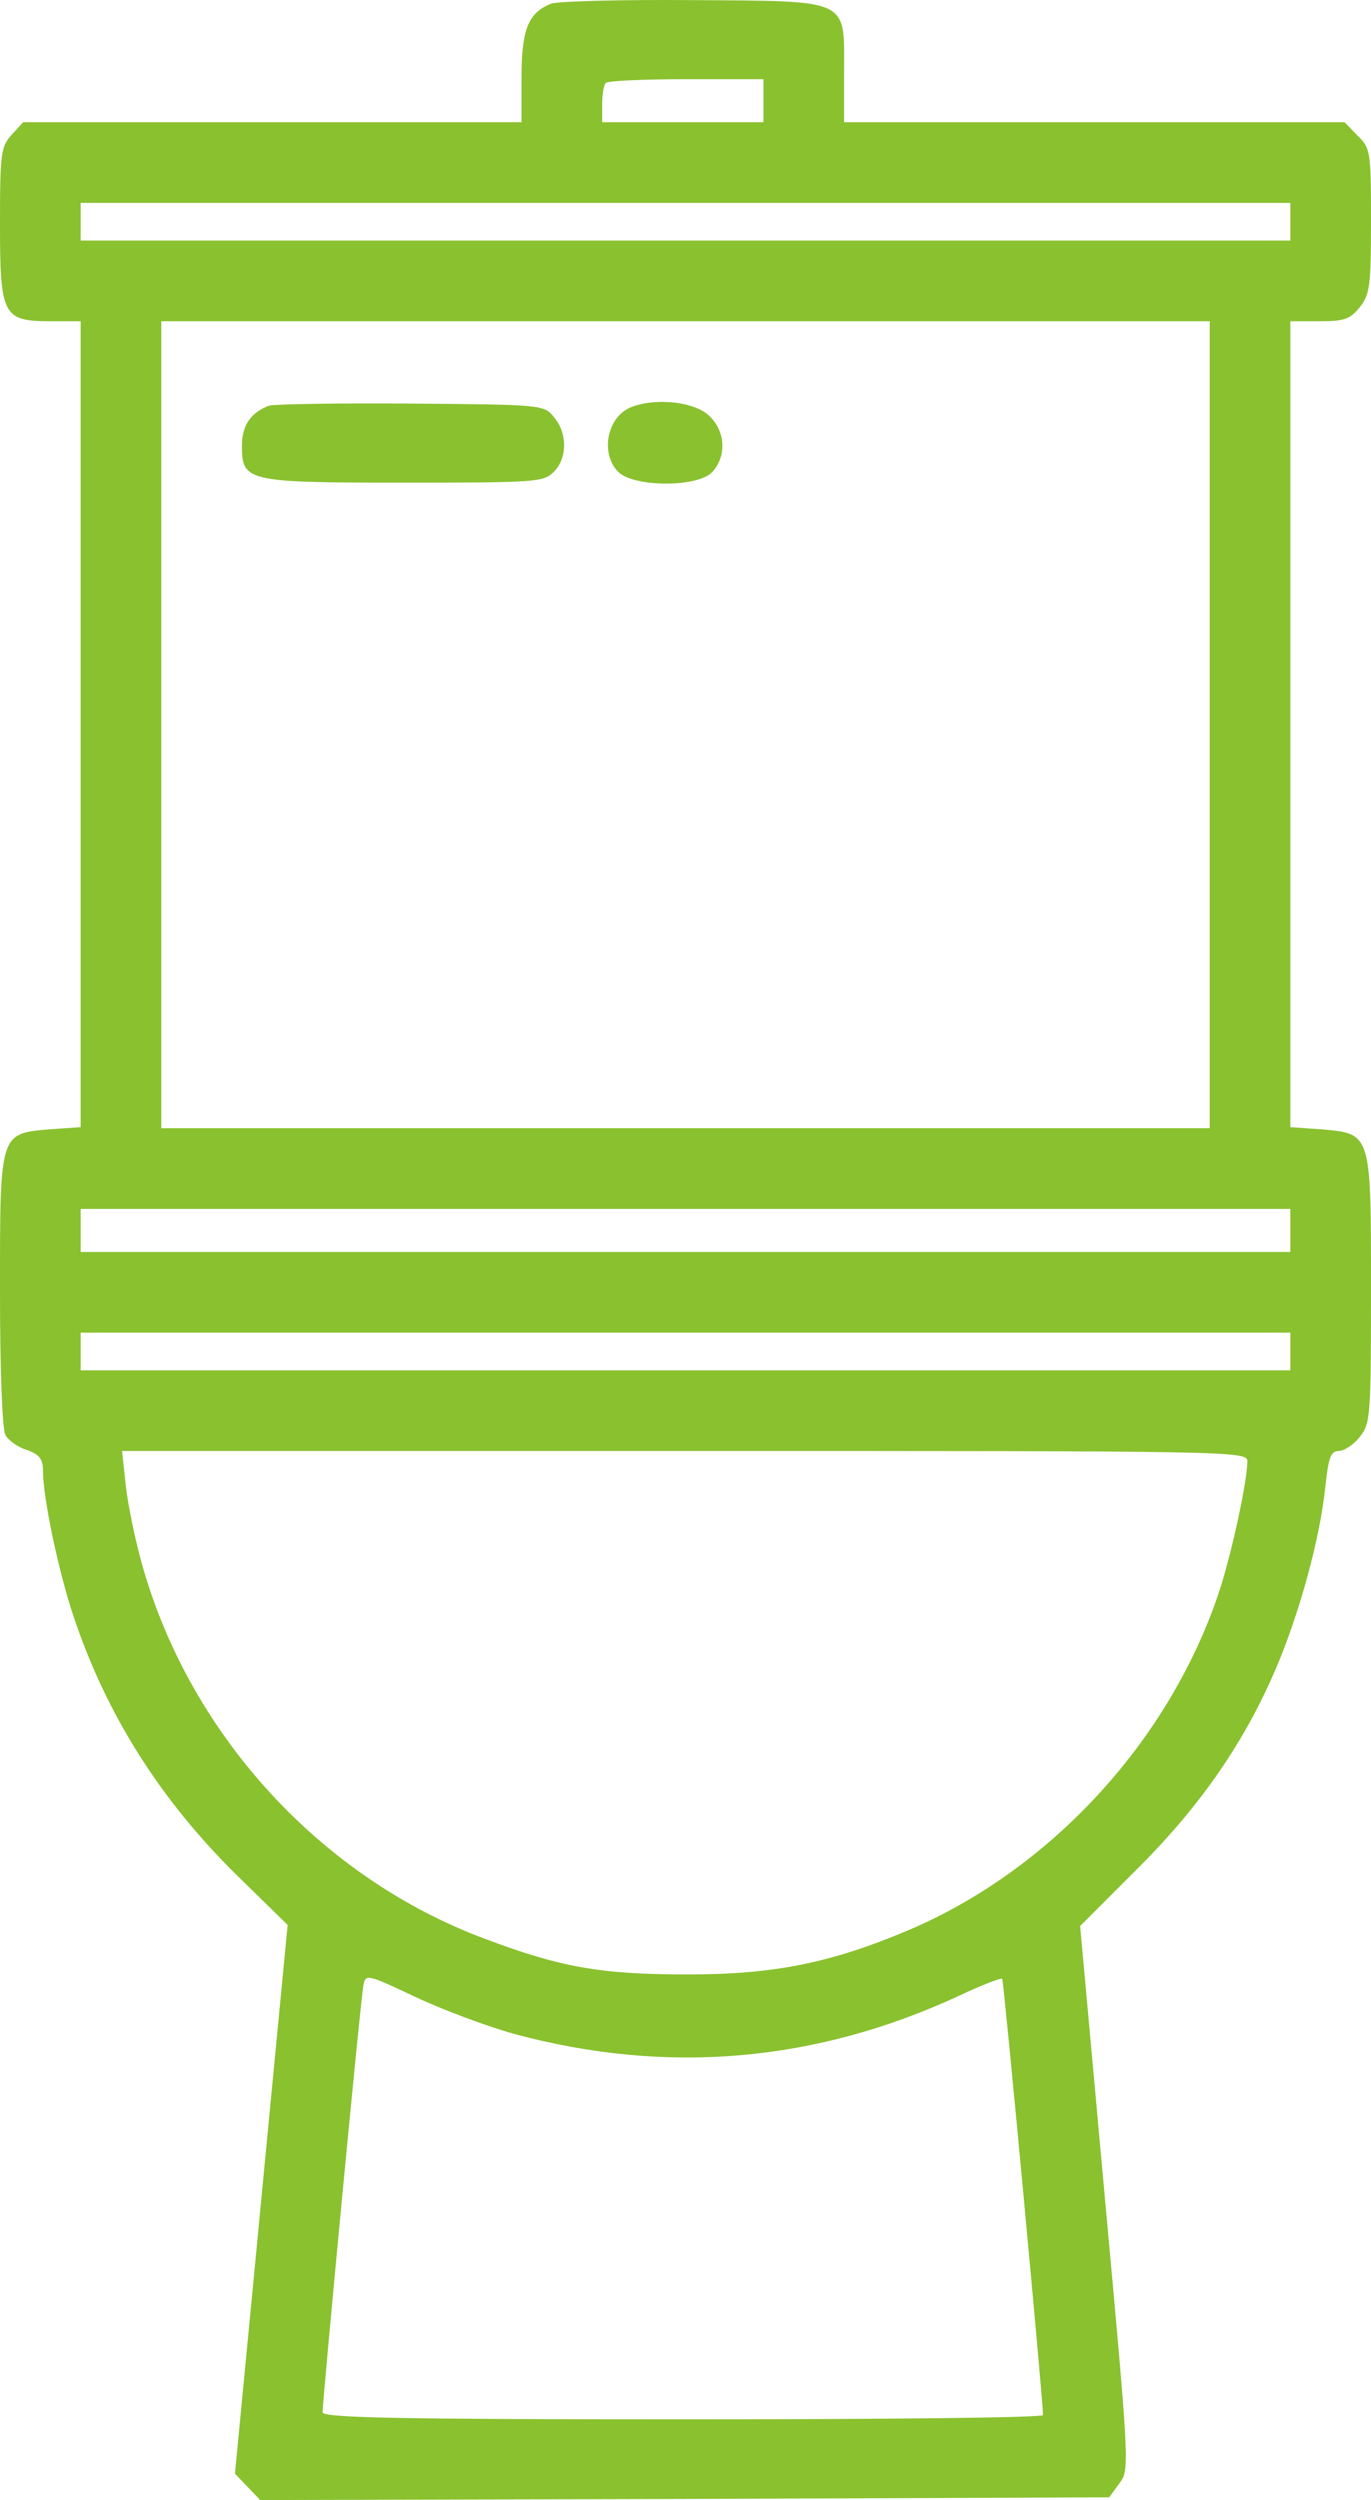 <svg xmlns="http://www.w3.org/2000/svg" preserveAspectRatio="xMidYMid meet" viewBox="197 84.28 255 464.72"><g transform="translate(0,626) scale(0.1,-0.1)" fill="#8ac12f" stroke="none"><path d="M2994 5410 c-42 -17 -54 -49 -54 -137 l0 -83 -463 0 -464 0 -21 -23 c-20 -22 -22 -33 -22 -165 0 -172 5 -182 95 -182 l55 0 0 -749 0 -749 -57 -4 c-94 -8 -93 -5 -93 -300 0 -143 4 -257 10 -268 5 -10 23 -23 40 -28 24 -9 30 -17 30 -40 0 -49 29 -187 57 -270 61 -182 161 -341 306 -483 l92 -90 -49 -510 -49 -510 23 -24 24 -25 789 2 790 3 19 26 c19 25 19 30 -27 531 l-46 505 104 104 c118 117 200 235 259 372 44 102 83 243 93 340 6 55 10 67 25 67 10 0 28 12 39 26 20 25 21 39 21 274 0 292 1 290 -93 298 l-57 4 0 749 0 749 54 0 c47 0 57 4 75 26 19 24 21 40 21 161 0 129 -1 135 -25 158 l-24 25 -466 0 -465 0 0 93 c0 138 14 132 -284 134 -132 1 -251 -2 -262 -7z m396 -180 l0 -40 -150 0 -150 0 0 33 c0 19 3 37 7 40 3 4 71 7 150 7 l143 0 0 -40z m980 -225 l0 -35 -1125 0 -1125 0 0 35 0 35 1125 0 1125 0 0 -35z m-150 -935 l0 -750 -975 0 -975 0 0 750 0 750 975 0 975 0 0 -750z m150 -940 l0 -40 -1125 0 -1125 0 0 40 0 40 1125 0 1125 0 0 -40z m0 -225 l0 -35 -1125 0 -1125 0 0 35 0 35 1125 0 1125 0 0 -35z m-80 -204 c0 -38 -31 -180 -54 -247 -93 -275 -313 -513 -577 -625 -142 -60 -248 -82 -409 -82 -163 0 -237 13 -380 67 -302 113 -544 376 -634 689 -14 48 -28 117 -32 152 l-7 65 1047 0 c1019 0 1046 0 1046 -19z m-1362 -1065 c283 -76 559 -52 825 71 42 20 79 34 81 32 3 -3 76 -785 76 -811 0 -5 -301 -8 -670 -8 -529 0 -670 3 -670 13 0 23 71 772 76 794 4 21 6 21 97 -22 51 -24 134 -55 185 -69z" fill="#8ac12f"></path><path d="M2470 4663 c-34 -13 -50 -37 -50 -74 0 -67 8 -69 302 -69 245 0 259 1 278 20 25 25 26 71 1 101 -19 24 -20 24 -268 26 -136 1 -255 -1 -263 -4z" fill="#8ac12f"></path><path d="M3143 4660 c-44 -18 -57 -86 -23 -120 29 -29 149 -29 175 0 28 31 24 79 -9 107 -29 24 -98 31 -143 13z" fill="#8ac12f"></path></g></svg>